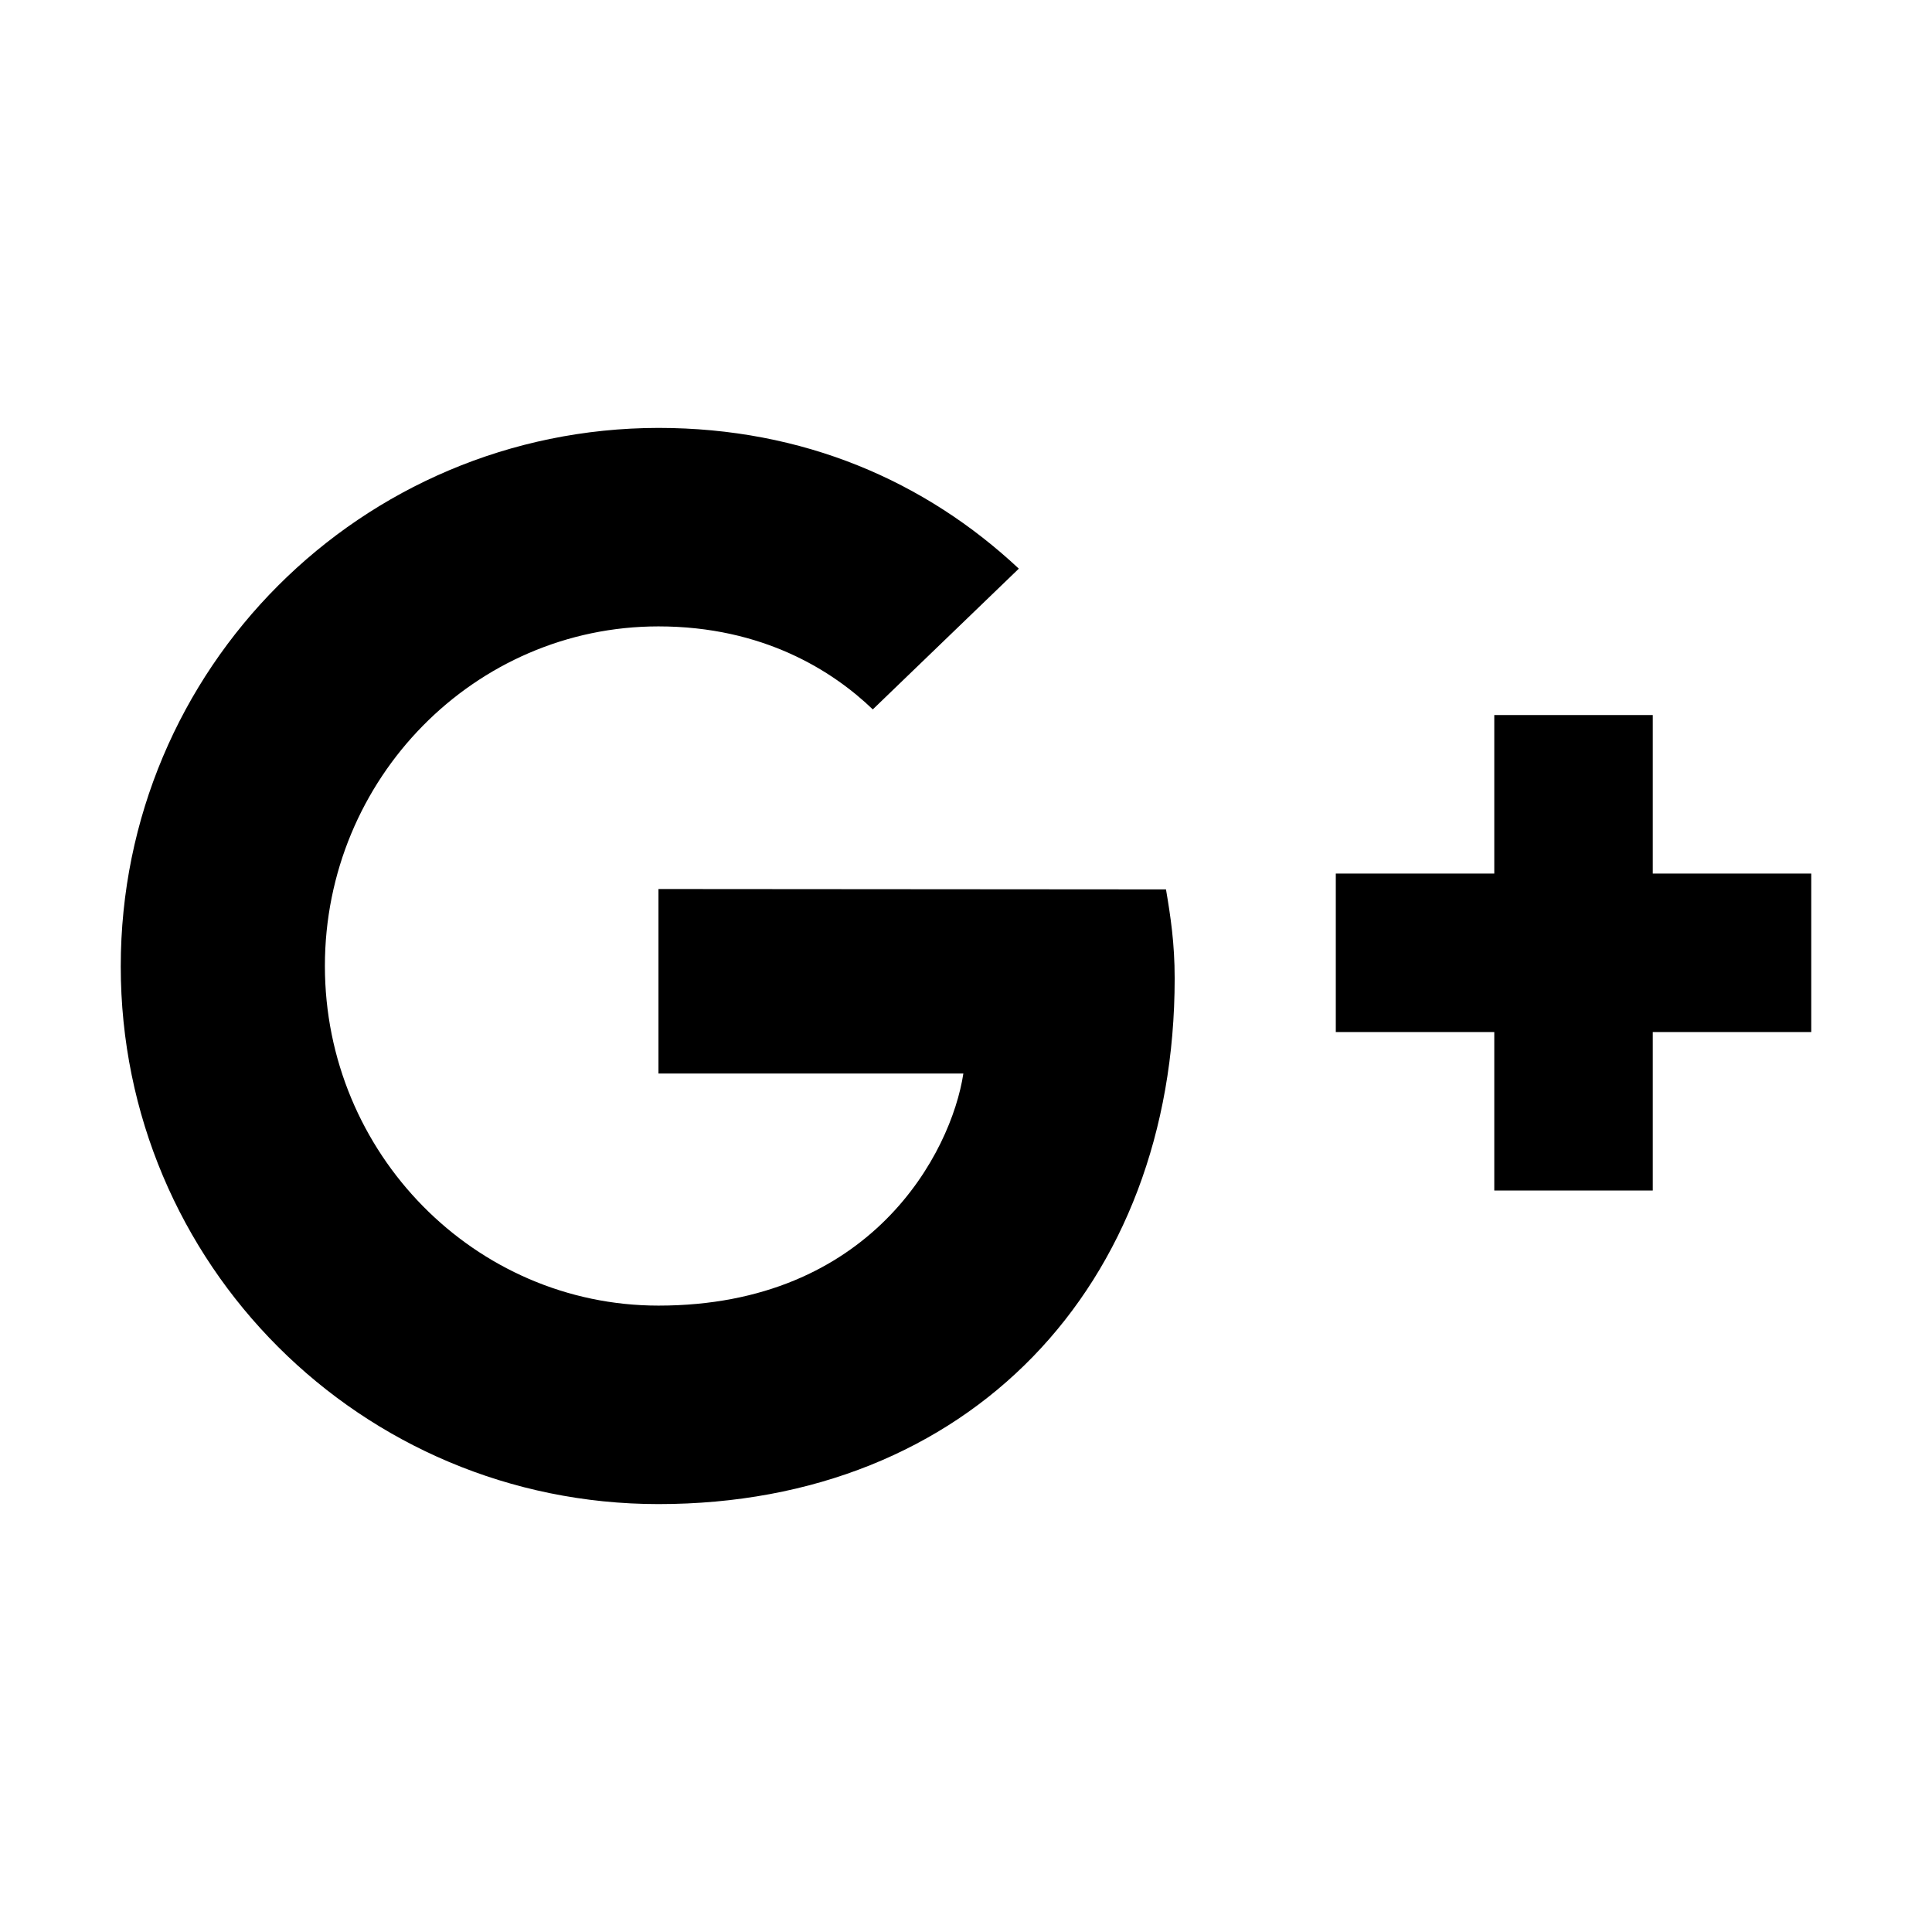 <svg xmlns="http://www.w3.org/2000/svg" viewBox="0 0 512 512"><path d="M174.5 235.6v48.9h80.8c-3.2 21-24.4 61.5-80.8 61.5-48.6 0-88.4-40.3-88.4-90s39.7-90 88.4-90c27.7 0 46.2 11.8 56.8 22l38.7-37.3c-24.8-23.2-57.1-37.3-95.5-37.3C95.7 113.5 32 177.2 32 256.1s63.7 142.5 142.5 142.5c82.3 0 136.8-57.8 136.8-139.3 0-9.4-1.1-16.5-2.3-23.6l-134.5-.1zm305.5-4.1h-42v-42h-42v42h-42v42h42v42h42v-42h42v-42z"/></svg>